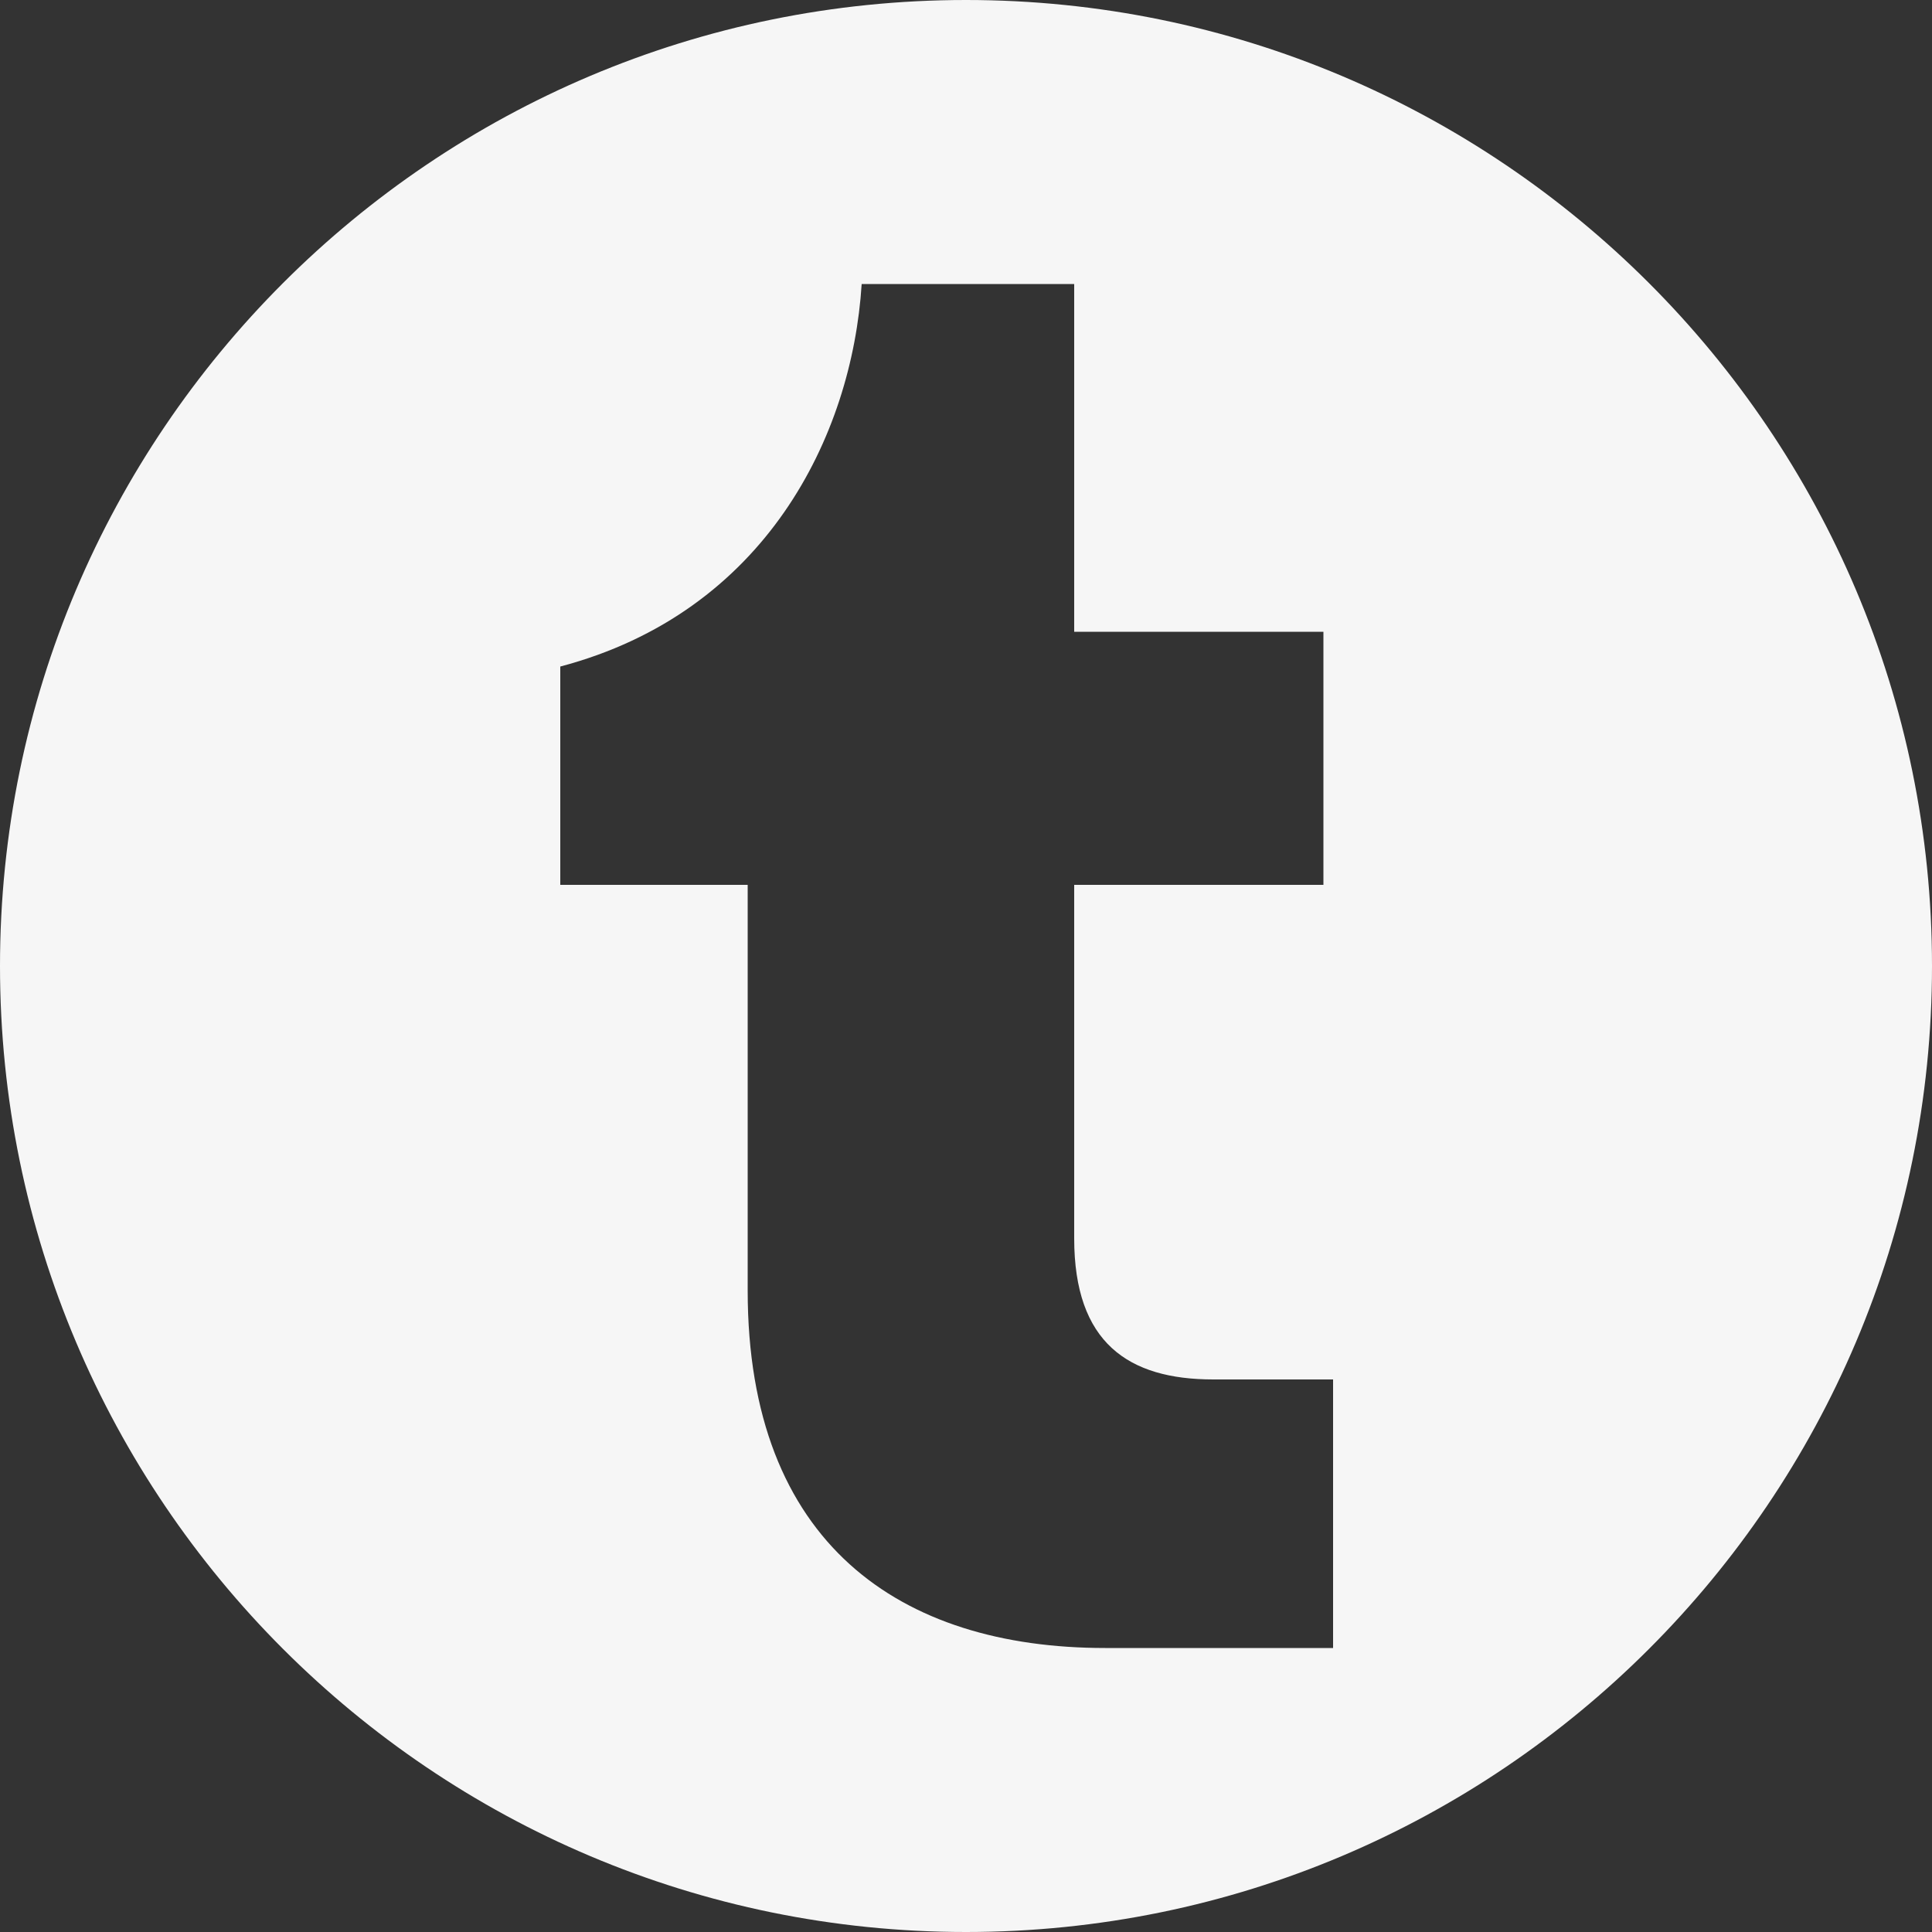 <?xml version="1.0" encoding="utf-8"?>
<!-- Generator: Adobe Illustrator 27.4.0, SVG Export Plug-In . SVG Version: 6.00 Build 0)  -->
<svg version="1.1" id="Layer_1" xmlns="http://www.w3.org/2000/svg" xmlns:xlink="http://www.w3.org/1999/xlink" x="0px" y="0px"
	 viewBox="0 0 10 10" style="enable-background:new 0 0 10 10;" xml:space="preserve">
<rect x="0" y="0" width="10" height="10" fill="#333333" stroke="none"/>
<style type="text/css">
	.st0{fill:#F6F6F6;}
</style>
<g>
	<path class="st0" d="M5,0C2.24,0,0,2.24,0,5s2.24,5,5,5s5-2.24,5-5S7.76,0,5,0z M6.9,8.53H5.72c-1.06,0-1.85-0.54-1.85-1.85v-2.1
		H2.9V3.45c1.06-0.28,1.51-1.19,1.56-1.98h1.1v1.8h1.29v1.31H5.56v1.83c0,0.54,0.28,0.73,0.72,0.73H6.9V8.53z"/>
</g>
</svg>

